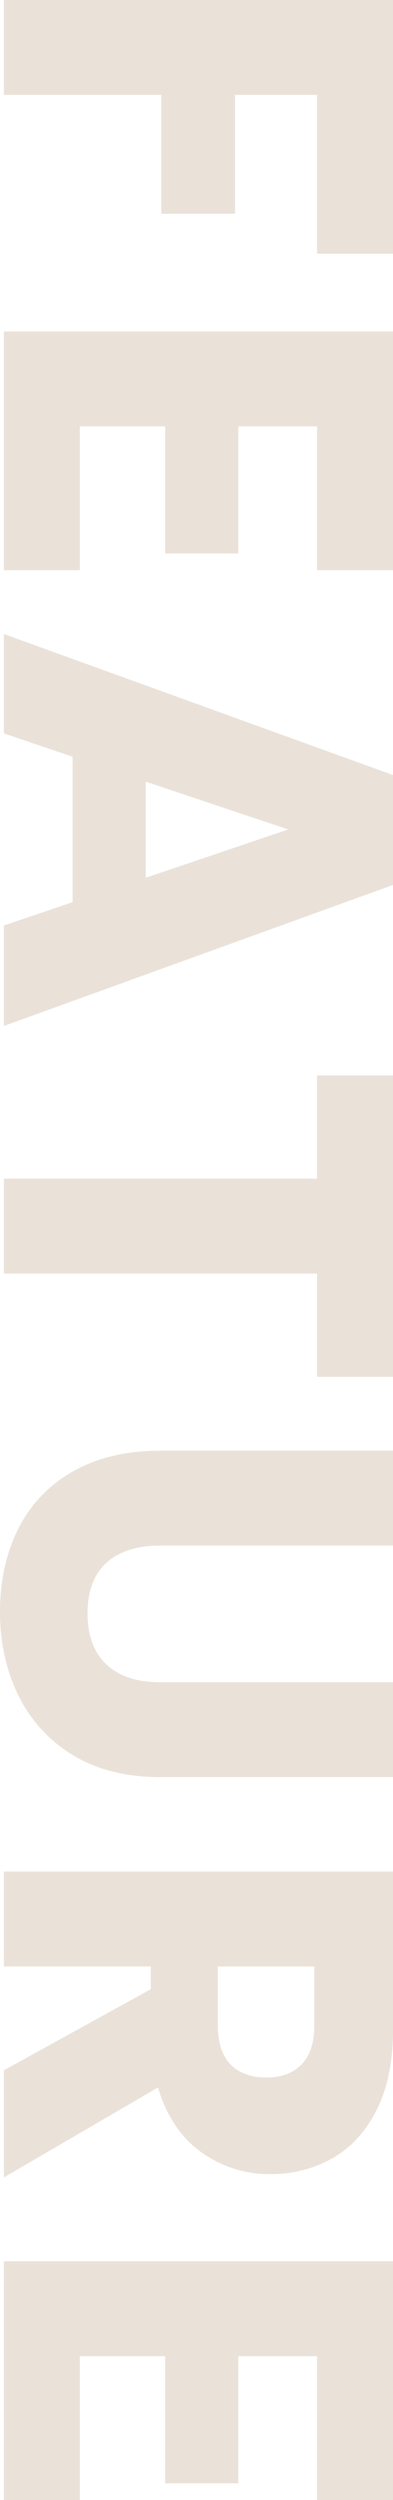 <svg xmlns="http://www.w3.org/2000/svg" width="177.25" height="1125.75" viewBox="0 0 177.25 1125.75"><path id="feature" d="M129.75-175.5v34.25H58.25v37h53.5V-71H58.25V0H15.5V-175.5Zm77.75,34.25v35.5h57.25v33H207.5v38.5h64.75V0H164.75V-175.5h107.5v34.25ZM421.75-31h-65.5L345.75,0H301l63.5-175.5H414L477.5,0H432.25Zm-11-33L389-128.25,367.5-64ZM635.5-175.5v34.25H589V0H546.25V-141.25h-46.5V-175.5Zm76,0v105q0,15.75,7.75,24.25T742-37.75q15,0,23-8.5t8-24.25v-105h42.75V-70.75q0,23.5-10,39.75A64.033,64.033,0,0,1,778.875-6.5Q762,1.75,741.25,1.75T704.125-6.375a60.572,60.572,0,0,1-25.875-24.5q-9.5-16.375-9.5-39.875V-175.5ZM947.75,0l-36.5-66.25H901V0H858.25V-175.5H930q20.75,0,35.375,7.25t21.875,19.875a55.46,55.46,0,0,1,7.25,28.125A52.238,52.238,0,0,1,984.625-89Q974.75-75.25,955.5-69.5L996,0ZM901-96.5h26.5q11.75,0,17.625-5.75T951-118.5q0-10-5.875-15.75T927.5-140H901Zm175.5-44.75v35.5h57.25v33H1076.5v38.5h64.75V0h-107.5V-175.5h107.5v34.25Z" transform="translate(1.75 -15.5) rotate(90)" fill="#eae2d9"></path></svg>